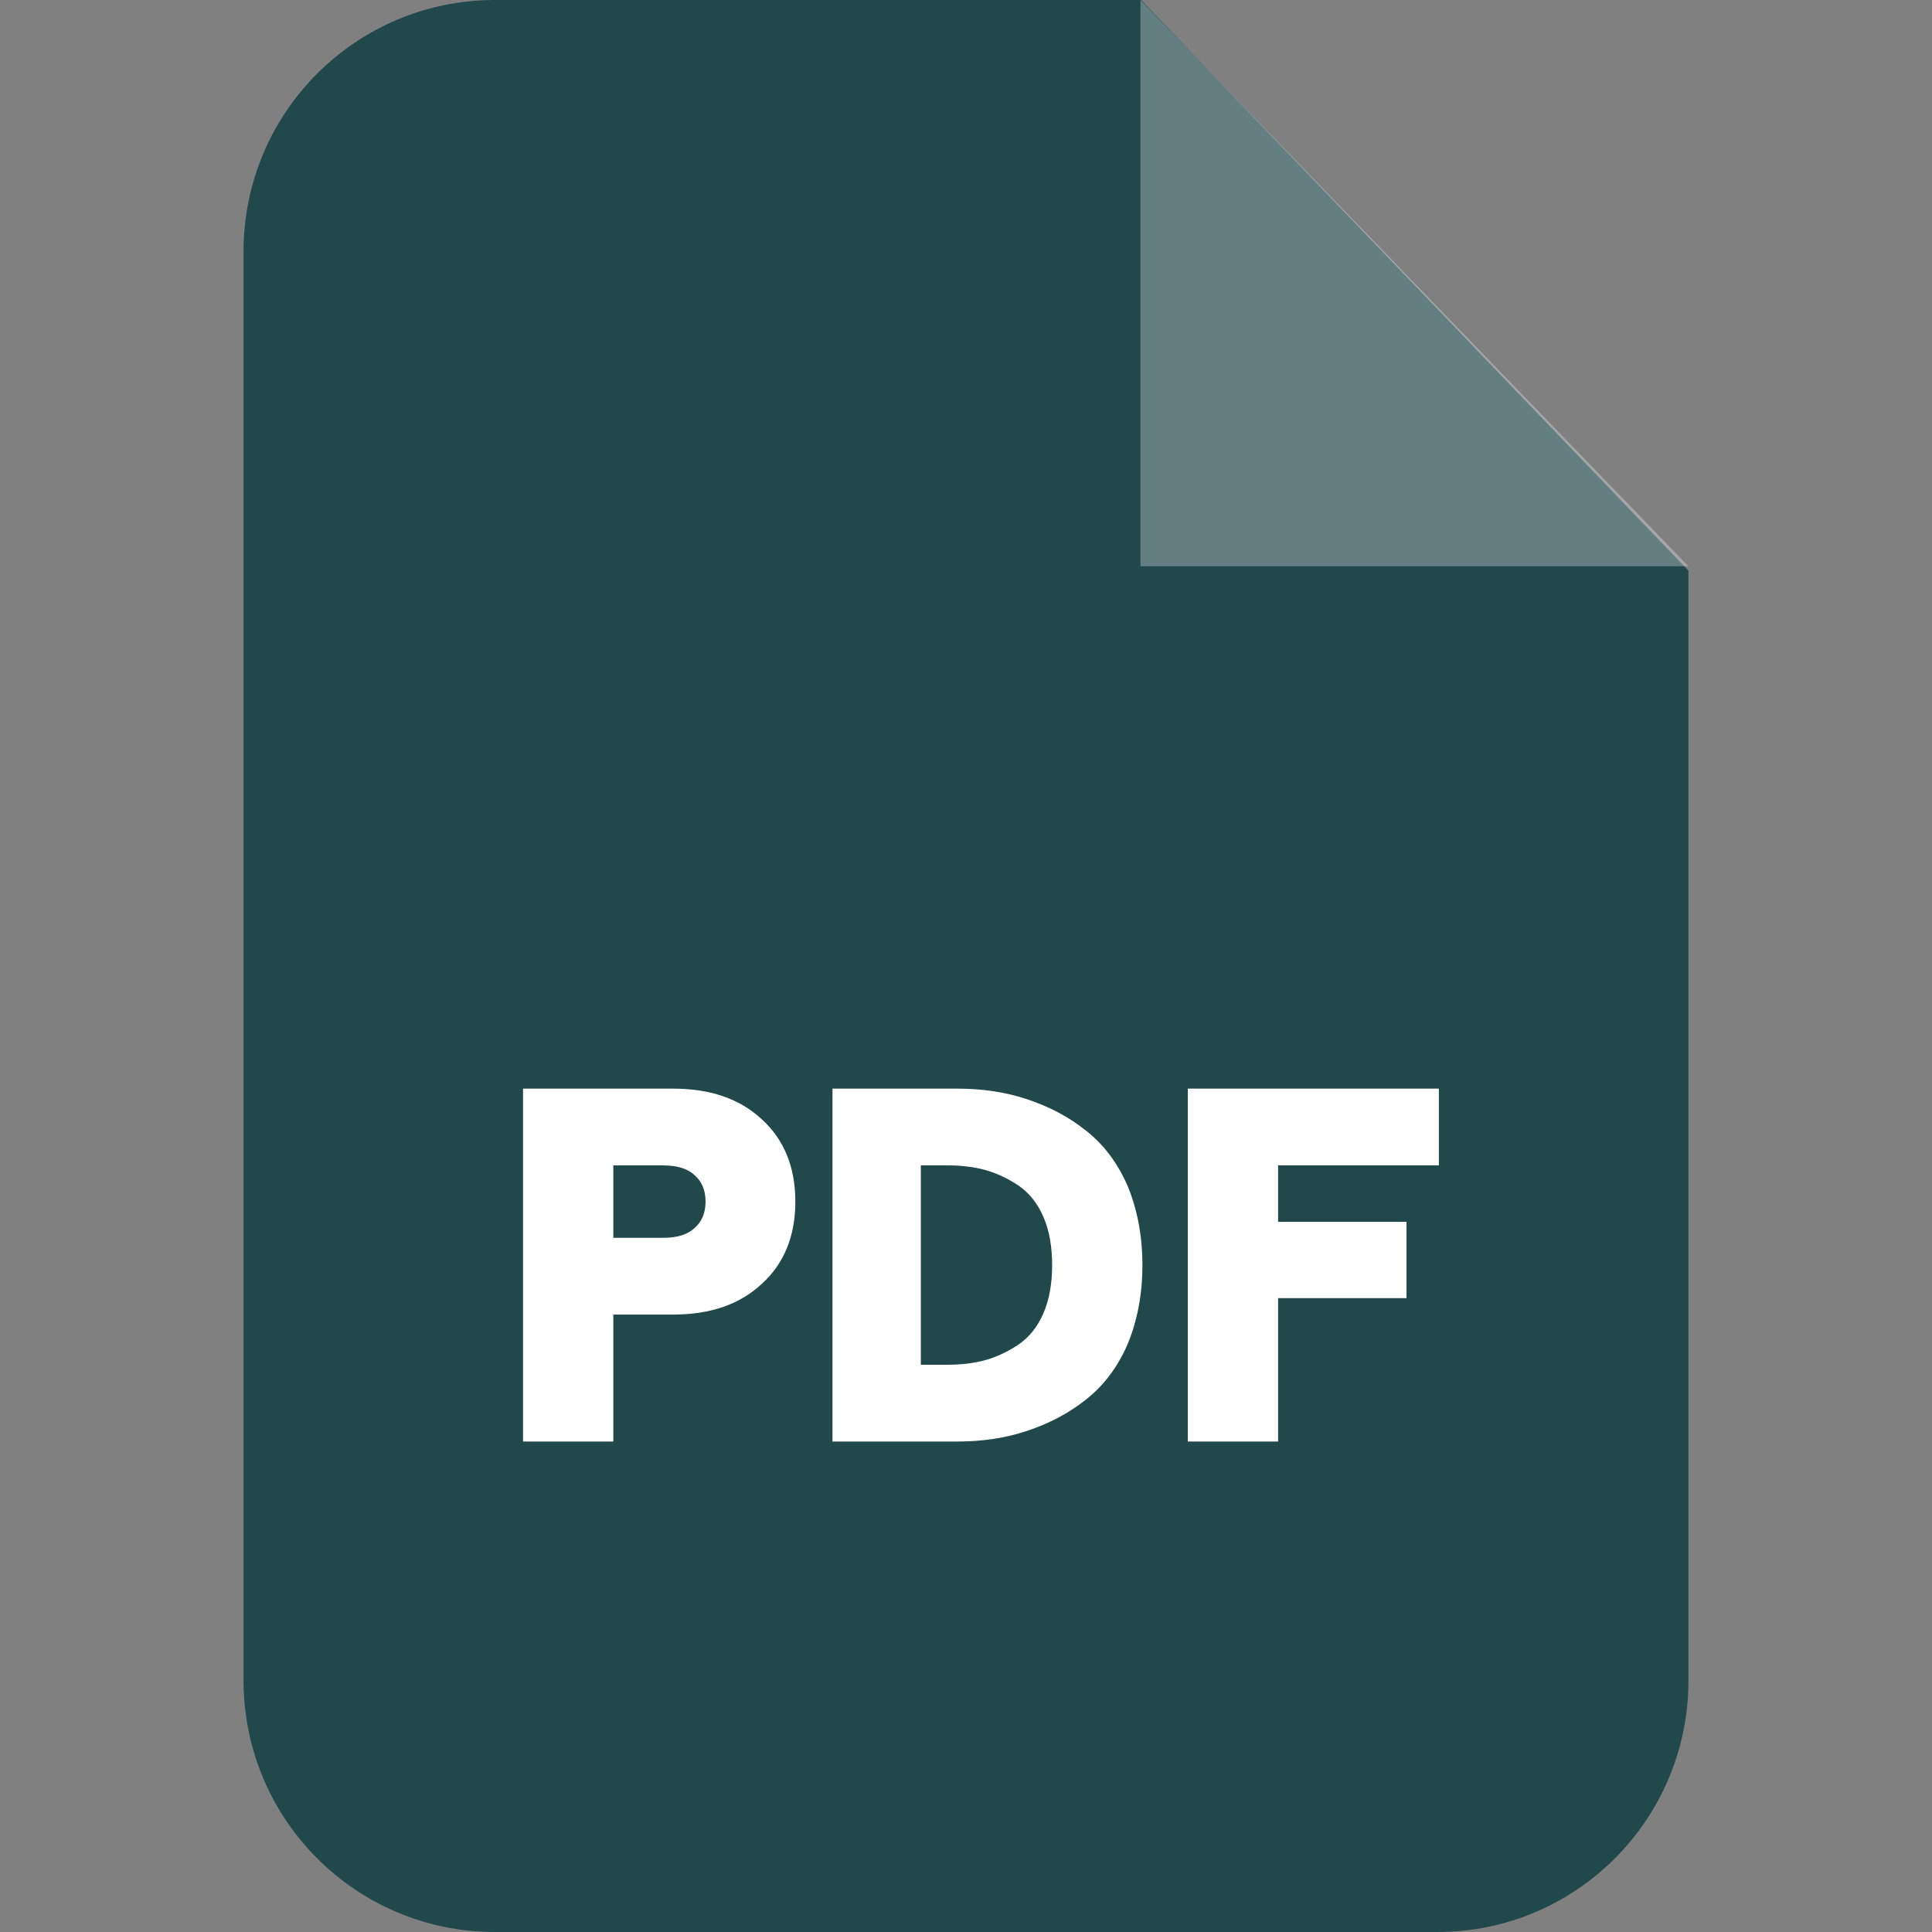 <svg width="48" height="48" viewBox="0 0 48 48" fill="none" xmlns="http://www.w3.org/2000/svg">
<rect x="0" y="0" width="48" height="48" fill="#808080" stroke="none"/>
<path fill-rule="evenodd" clip-rule="evenodd" d="M12.3 0H28.348L41.949 14.177V41.751C41.949 45.205 39.154 48 35.712 48H12.3C8.845 48 6.051 45.205 6.051 41.751V6.249C6.051 2.795 8.845 0 12.3 0Z" fill="#21484B"/>
<path opacity="0.302" fill-rule="evenodd" clip-rule="evenodd" d="M28.335 0V14.069H41.949L28.335 0Z" fill="white"/>
<path d="M12.995 35.814V27.047H16.725C17.649 27.047 18.381 27.298 18.932 27.814C19.484 28.318 19.76 29.002 19.76 29.853C19.76 30.705 19.484 31.388 18.932 31.892C18.381 32.408 17.649 32.66 16.725 32.66H15.238V35.814H12.995ZM15.238 30.753H16.473C16.809 30.753 17.073 30.681 17.253 30.513C17.433 30.357 17.529 30.141 17.529 29.853C17.529 29.565 17.433 29.349 17.253 29.194C17.073 29.026 16.809 28.954 16.473 28.954H15.238V30.753ZM20.683 35.814V27.047H23.79C24.401 27.047 24.977 27.13 25.517 27.31C26.056 27.49 26.548 27.742 26.98 28.09C27.412 28.426 27.76 28.882 28.012 29.457C28.252 30.033 28.383 30.693 28.383 31.436C28.383 32.168 28.252 32.828 28.012 33.403C27.76 33.979 27.412 34.435 26.98 34.771C26.548 35.118 26.056 35.37 25.517 35.55C24.977 35.73 24.401 35.814 23.79 35.814H20.683ZM22.878 33.907H23.526C23.874 33.907 24.198 33.871 24.497 33.787C24.785 33.703 25.061 33.571 25.325 33.391C25.577 33.212 25.781 32.959 25.925 32.624C26.069 32.288 26.14 31.892 26.14 31.436C26.14 30.968 26.069 30.573 25.925 30.237C25.781 29.901 25.577 29.649 25.325 29.469C25.061 29.289 24.785 29.157 24.497 29.073C24.198 28.99 23.874 28.953 23.526 28.953H22.878V33.907ZM29.511 35.814V27.047H35.748V28.953H31.754V30.357H34.944V32.252H31.754V35.814H29.511Z" fill="white"/>
</svg>
